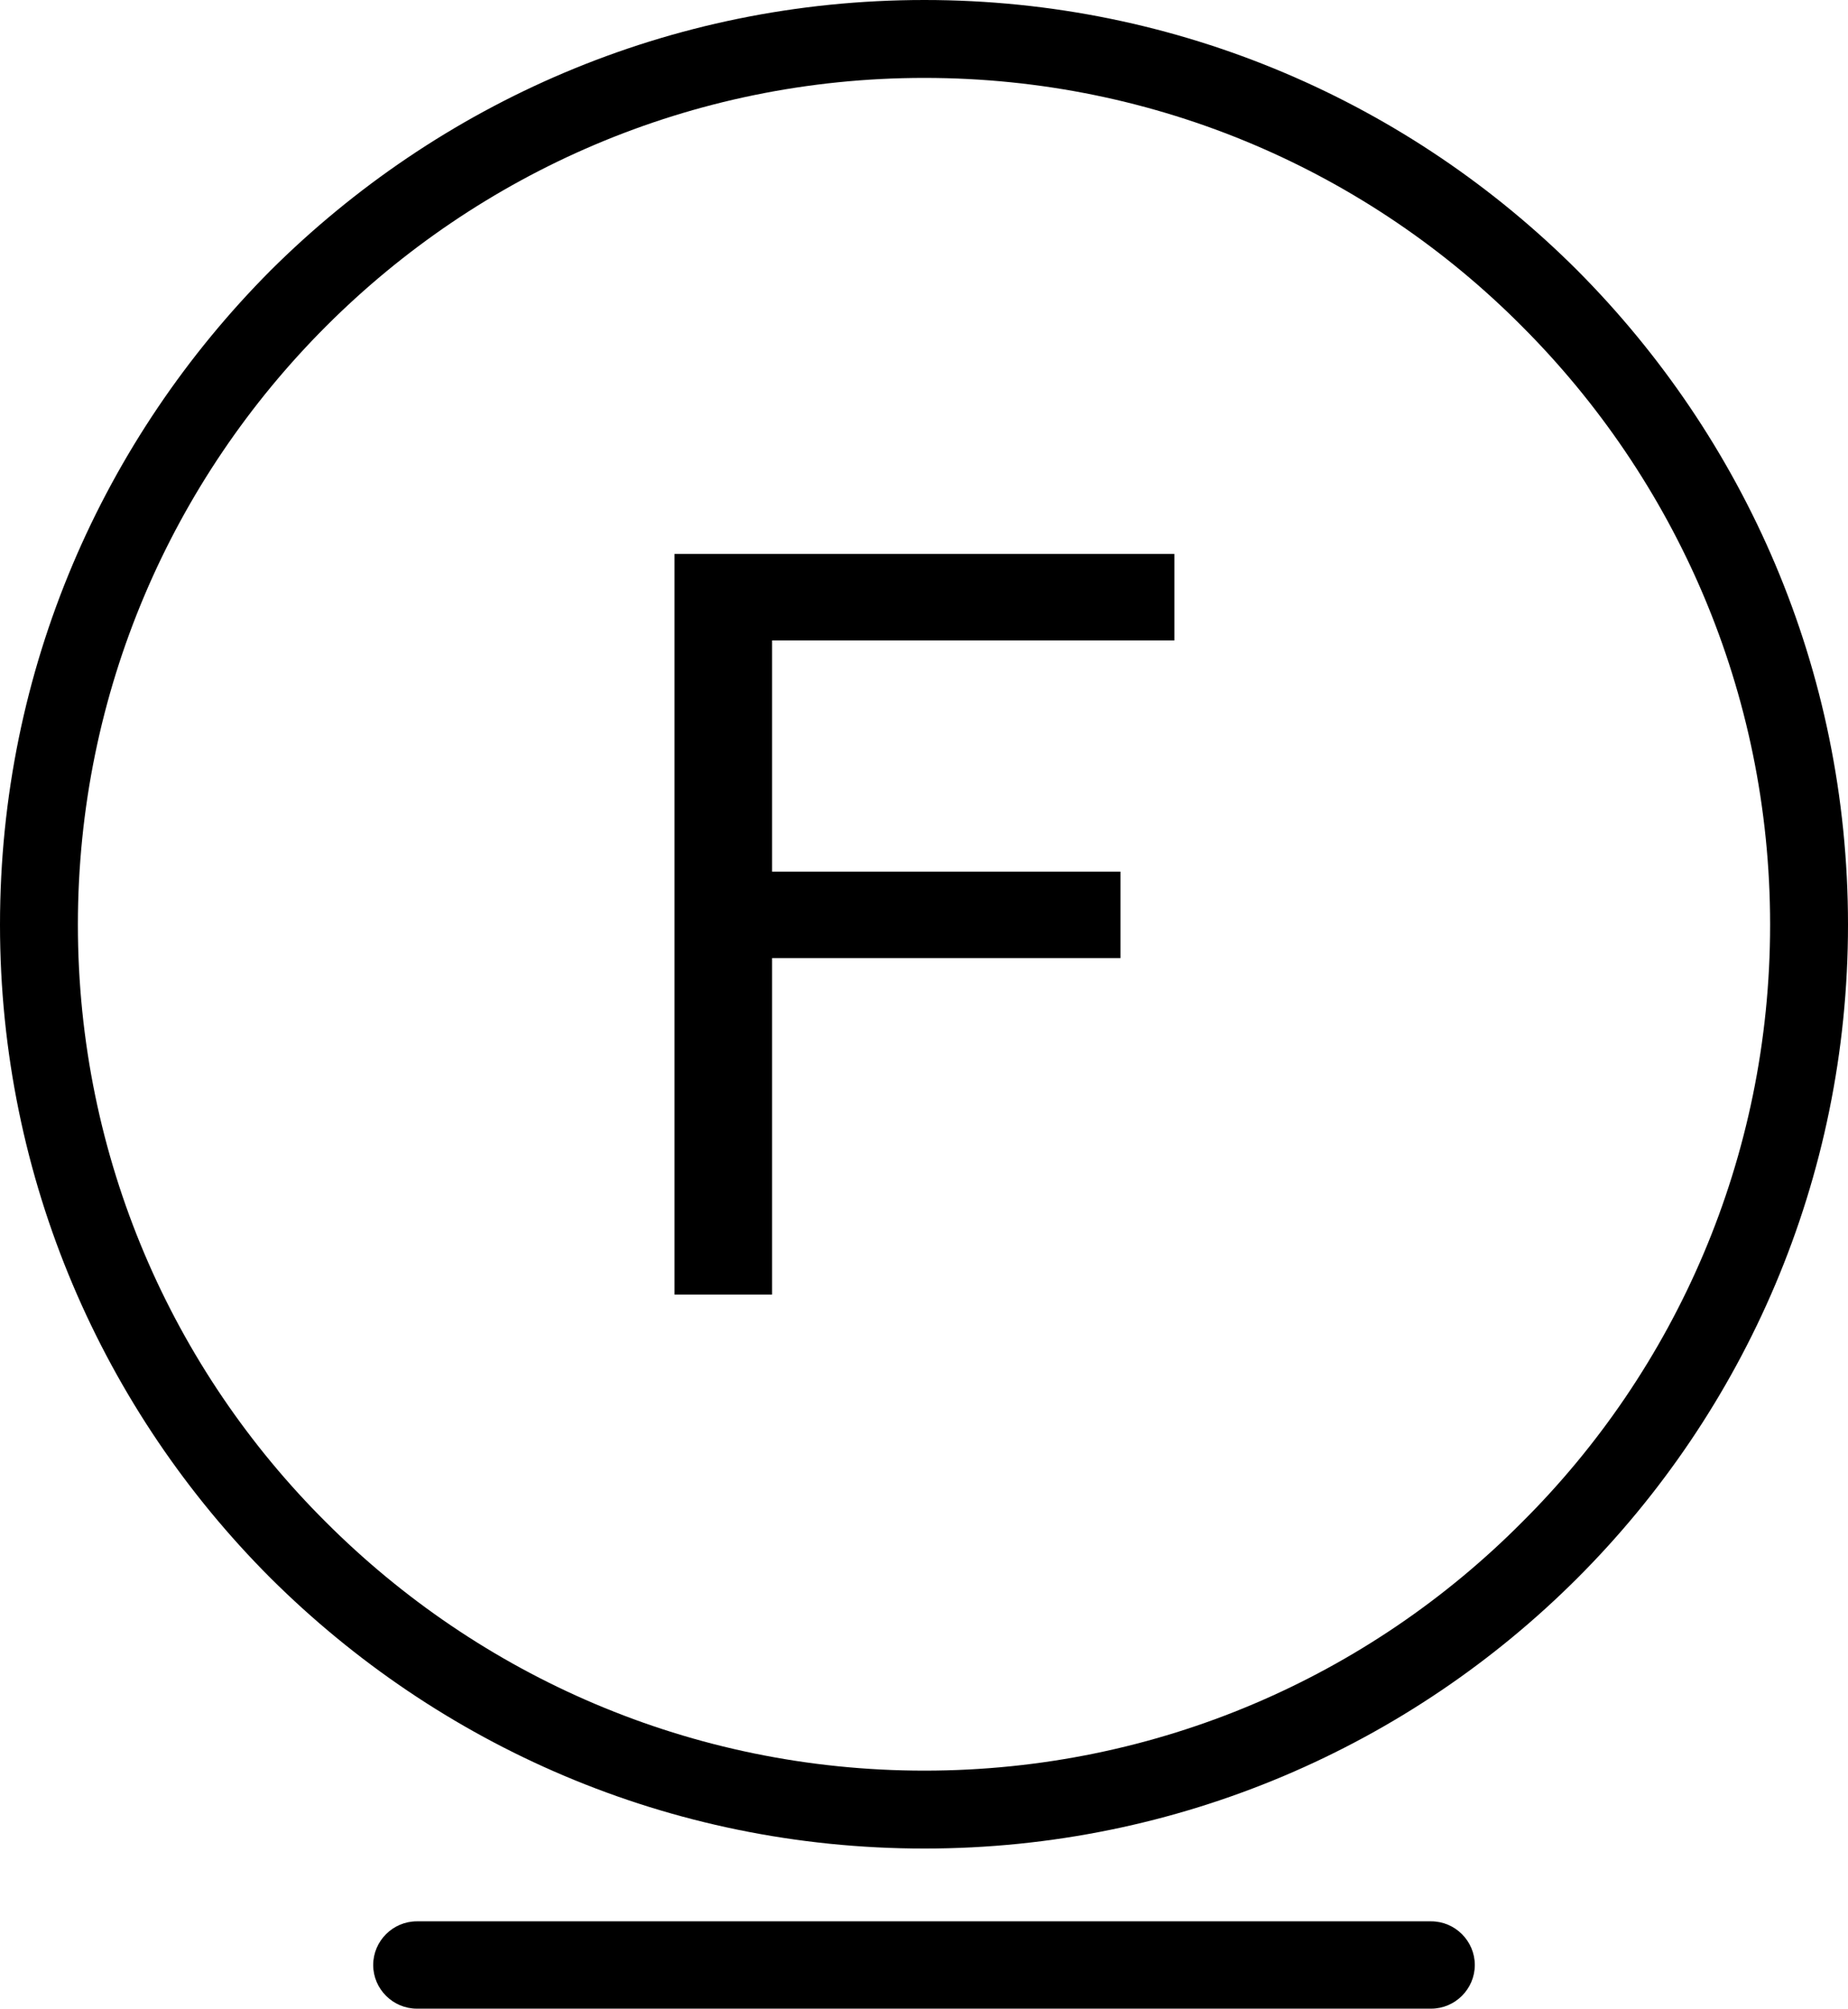<svg xmlns="http://www.w3.org/2000/svg" shape-rendering="geometricPrecision" text-rendering="geometricPrecision" image-rendering="optimizeQuality" fill-rule="evenodd" clip-rule="evenodd" viewBox="0 0 2159 2346"><path fill-rule="nonzero" d="M788 1512V647h584v101H902v270h407v101H902v393H788zm1280-432c0-273-111-520-290-699-178-179-425-290-698-290S560 202 381 381 91 807 91 1080s111 520 290 698c179 179 426 290 699 290s520-111 698-290c179-178 290-425 290-698zm-225-764c195 196 316 465 316 764 0 298-121 568-316 763s-465 316-763 316c-299 0-568-121-764-316C121 1648 0 1378 0 1080c0-299 121-568 316-764C512 121 781 0 1080 0c298 0 568 121 763 316zM487 2346c-28 0-51-23-51-51s23-51 51-51h1185c28 0 51 23 51 51s-23 51-51 51H487z"/></svg>